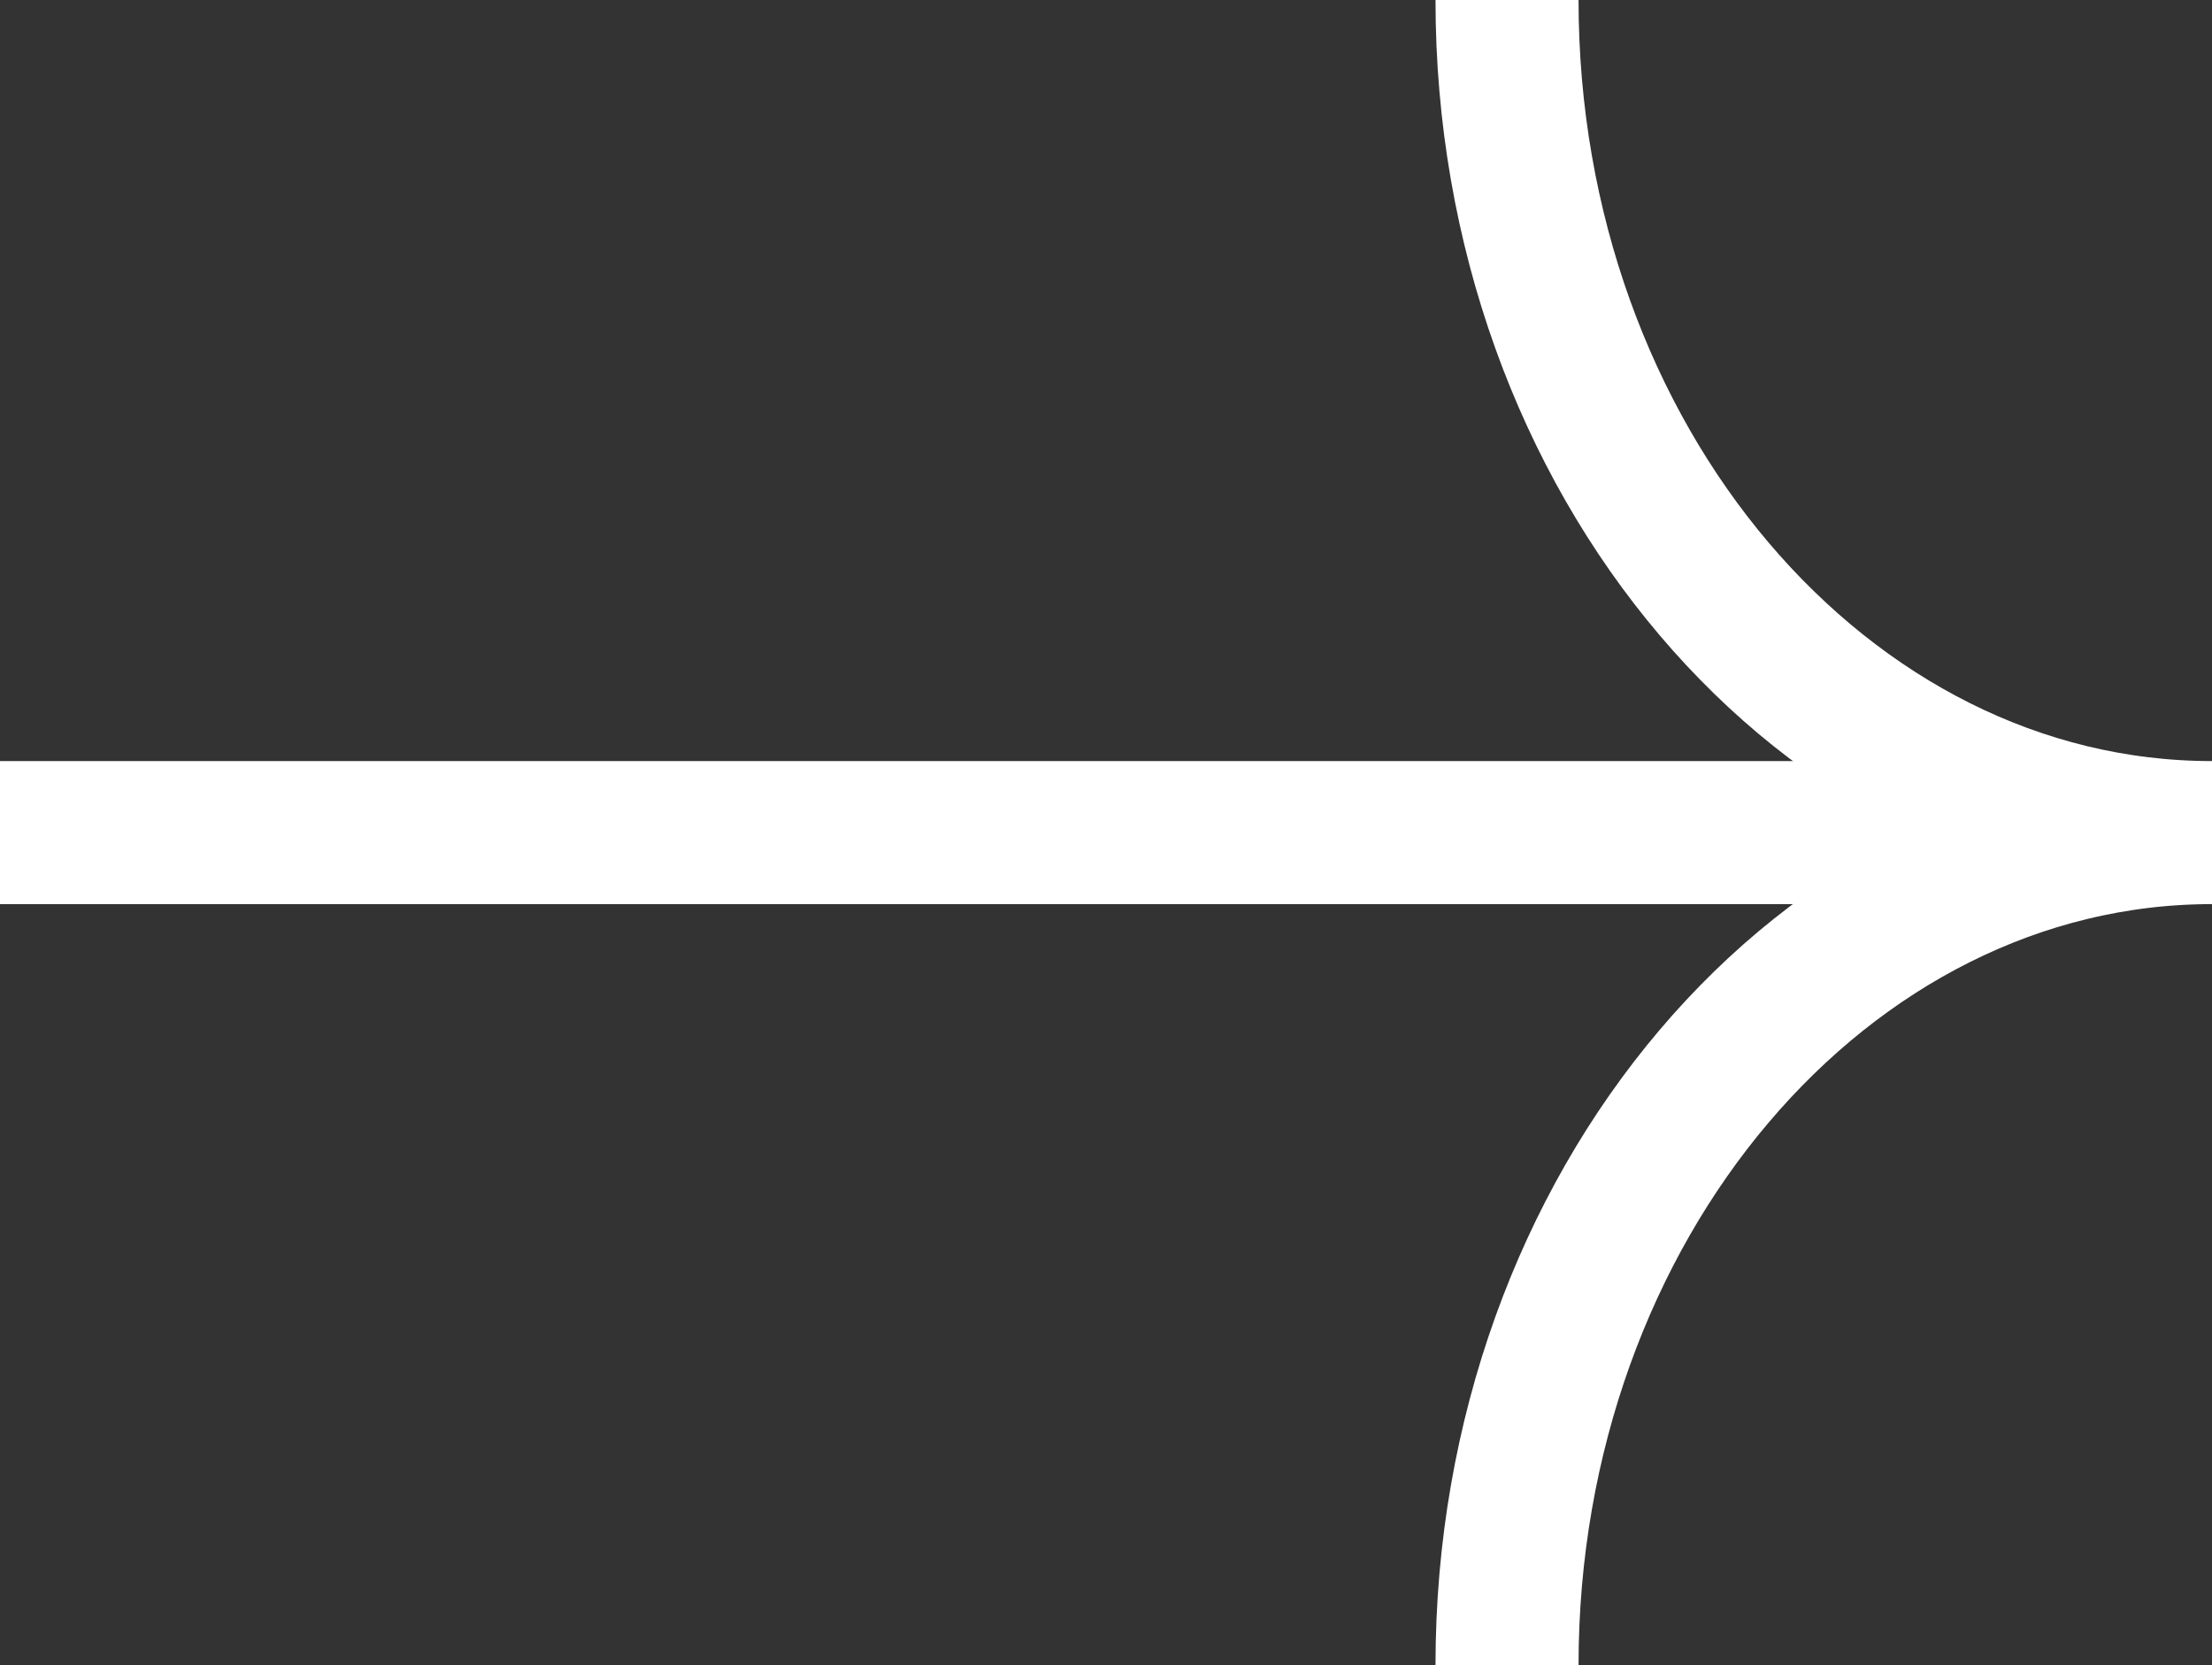 <?xml version="1.0" encoding="UTF-8"?><svg id="_レイヤー_2" xmlns="http://www.w3.org/2000/svg" viewBox="0 0 43.3 32.6"><rect x="0" y="0" width="43.3" height="32.6" fill="#333333" stroke="none"/><g id="_レイヤー_1-2"><line y1="16.3" x2="42.2" y2="16.3" fill="none" stroke="#fff" stroke-miterlimit="10" stroke-width="2.8"/><path d="m29.5,0h0c0,9,6.2,16.3,13.8,16.3h0c-7.6,0-13.8,7.3-13.8,16.3h0" fill="none" stroke="#fff" stroke-miterlimit="10" stroke-width="2.8"/></g></svg>
